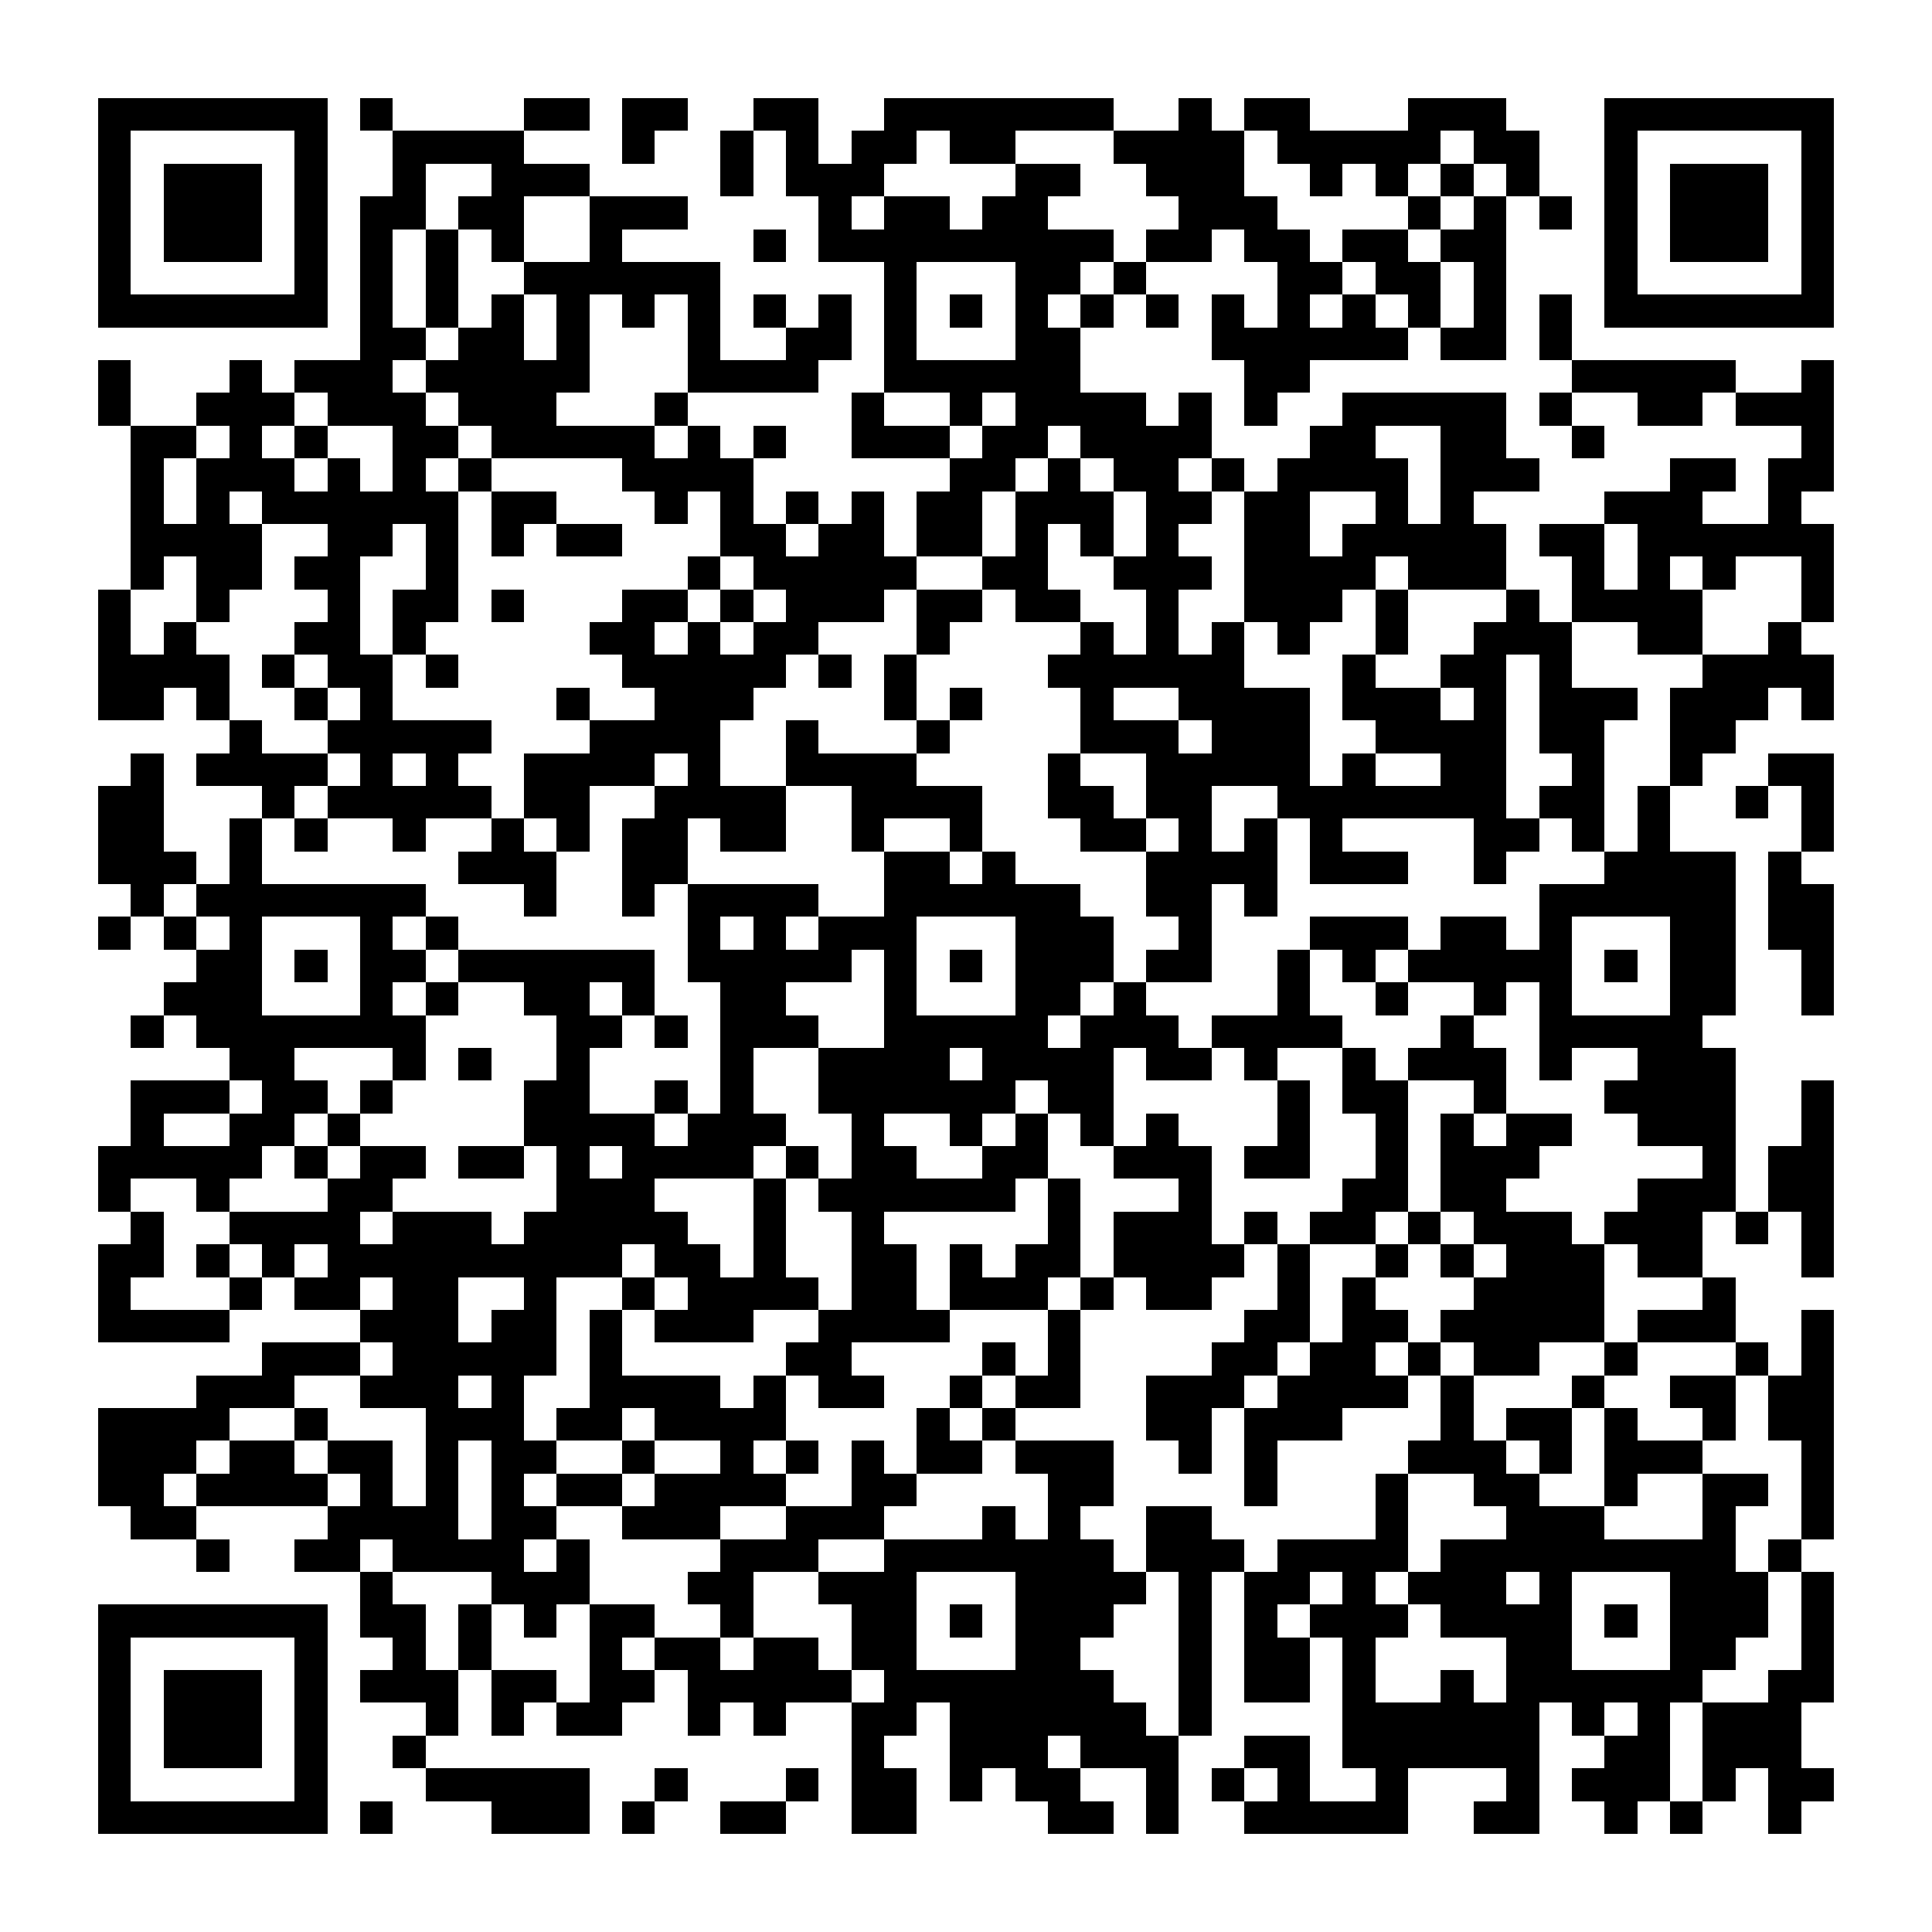 <?xml version="1.0" encoding="UTF-8"?><svg xmlns="http://www.w3.org/2000/svg" width="256" height="256" viewBox="0 0 59 59" shape-rendering="crispEdges"><rect x="0" y="0" width="59" height="59" fill="#ffffff" /><rect x="3" y="3" width="7" height="1" fill="#000000" /><rect x="11" y="3" width="1" height="1" fill="#000000" /><rect x="16" y="3" width="2" height="1" fill="#000000" /><rect x="19" y="3" width="2" height="1" fill="#000000" /><rect x="23" y="3" width="2" height="1" fill="#000000" /><rect x="27" y="3" width="7" height="1" fill="#000000" /><rect x="36" y="3" width="1" height="1" fill="#000000" /><rect x="38" y="3" width="2" height="1" fill="#000000" /><rect x="43" y="3" width="3" height="1" fill="#000000" /><rect x="49" y="3" width="7" height="1" fill="#000000" /><rect x="3" y="4" width="1" height="1" fill="#000000" /><rect x="9" y="4" width="1" height="1" fill="#000000" /><rect x="12" y="4" width="4" height="1" fill="#000000" /><rect x="19" y="4" width="1" height="1" fill="#000000" /><rect x="22" y="4" width="1" height="1" fill="#000000" /><rect x="24" y="4" width="1" height="1" fill="#000000" /><rect x="26" y="4" width="2" height="1" fill="#000000" /><rect x="29" y="4" width="2" height="1" fill="#000000" /><rect x="34" y="4" width="4" height="1" fill="#000000" /><rect x="39" y="4" width="5" height="1" fill="#000000" /><rect x="45" y="4" width="2" height="1" fill="#000000" /><rect x="49" y="4" width="1" height="1" fill="#000000" /><rect x="55" y="4" width="1" height="1" fill="#000000" /><rect x="3" y="5" width="1" height="1" fill="#000000" /><rect x="5" y="5" width="3" height="1" fill="#000000" /><rect x="9" y="5" width="1" height="1" fill="#000000" /><rect x="12" y="5" width="1" height="1" fill="#000000" /><rect x="15" y="5" width="3" height="1" fill="#000000" /><rect x="22" y="5" width="1" height="1" fill="#000000" /><rect x="24" y="5" width="3" height="1" fill="#000000" /><rect x="31" y="5" width="2" height="1" fill="#000000" /><rect x="35" y="5" width="3" height="1" fill="#000000" /><rect x="40" y="5" width="1" height="1" fill="#000000" /><rect x="42" y="5" width="1" height="1" fill="#000000" /><rect x="44" y="5" width="1" height="1" fill="#000000" /><rect x="46" y="5" width="1" height="1" fill="#000000" /><rect x="49" y="5" width="1" height="1" fill="#000000" /><rect x="51" y="5" width="3" height="1" fill="#000000" /><rect x="55" y="5" width="1" height="1" fill="#000000" /><rect x="3" y="6" width="1" height="1" fill="#000000" /><rect x="5" y="6" width="3" height="1" fill="#000000" /><rect x="9" y="6" width="1" height="1" fill="#000000" /><rect x="11" y="6" width="2" height="1" fill="#000000" /><rect x="14" y="6" width="2" height="1" fill="#000000" /><rect x="18" y="6" width="3" height="1" fill="#000000" /><rect x="25" y="6" width="1" height="1" fill="#000000" /><rect x="27" y="6" width="2" height="1" fill="#000000" /><rect x="30" y="6" width="2" height="1" fill="#000000" /><rect x="36" y="6" width="3" height="1" fill="#000000" /><rect x="43" y="6" width="1" height="1" fill="#000000" /><rect x="45" y="6" width="1" height="1" fill="#000000" /><rect x="47" y="6" width="1" height="1" fill="#000000" /><rect x="49" y="6" width="1" height="1" fill="#000000" /><rect x="51" y="6" width="3" height="1" fill="#000000" /><rect x="55" y="6" width="1" height="1" fill="#000000" /><rect x="3" y="7" width="1" height="1" fill="#000000" /><rect x="5" y="7" width="3" height="1" fill="#000000" /><rect x="9" y="7" width="1" height="1" fill="#000000" /><rect x="11" y="7" width="1" height="1" fill="#000000" /><rect x="13" y="7" width="1" height="1" fill="#000000" /><rect x="15" y="7" width="1" height="1" fill="#000000" /><rect x="18" y="7" width="1" height="1" fill="#000000" /><rect x="23" y="7" width="1" height="1" fill="#000000" /><rect x="25" y="7" width="9" height="1" fill="#000000" /><rect x="35" y="7" width="2" height="1" fill="#000000" /><rect x="38" y="7" width="2" height="1" fill="#000000" /><rect x="41" y="7" width="2" height="1" fill="#000000" /><rect x="44" y="7" width="2" height="1" fill="#000000" /><rect x="49" y="7" width="1" height="1" fill="#000000" /><rect x="51" y="7" width="3" height="1" fill="#000000" /><rect x="55" y="7" width="1" height="1" fill="#000000" /><rect x="3" y="8" width="1" height="1" fill="#000000" /><rect x="9" y="8" width="1" height="1" fill="#000000" /><rect x="11" y="8" width="1" height="1" fill="#000000" /><rect x="13" y="8" width="1" height="1" fill="#000000" /><rect x="16" y="8" width="6" height="1" fill="#000000" /><rect x="27" y="8" width="1" height="1" fill="#000000" /><rect x="31" y="8" width="2" height="1" fill="#000000" /><rect x="34" y="8" width="1" height="1" fill="#000000" /><rect x="39" y="8" width="2" height="1" fill="#000000" /><rect x="42" y="8" width="2" height="1" fill="#000000" /><rect x="45" y="8" width="1" height="1" fill="#000000" /><rect x="49" y="8" width="1" height="1" fill="#000000" /><rect x="55" y="8" width="1" height="1" fill="#000000" /><rect x="3" y="9" width="7" height="1" fill="#000000" /><rect x="11" y="9" width="1" height="1" fill="#000000" /><rect x="13" y="9" width="1" height="1" fill="#000000" /><rect x="15" y="9" width="1" height="1" fill="#000000" /><rect x="17" y="9" width="1" height="1" fill="#000000" /><rect x="19" y="9" width="1" height="1" fill="#000000" /><rect x="21" y="9" width="1" height="1" fill="#000000" /><rect x="23" y="9" width="1" height="1" fill="#000000" /><rect x="25" y="9" width="1" height="1" fill="#000000" /><rect x="27" y="9" width="1" height="1" fill="#000000" /><rect x="29" y="9" width="1" height="1" fill="#000000" /><rect x="31" y="9" width="1" height="1" fill="#000000" /><rect x="33" y="9" width="1" height="1" fill="#000000" /><rect x="35" y="9" width="1" height="1" fill="#000000" /><rect x="37" y="9" width="1" height="1" fill="#000000" /><rect x="39" y="9" width="1" height="1" fill="#000000" /><rect x="41" y="9" width="1" height="1" fill="#000000" /><rect x="43" y="9" width="1" height="1" fill="#000000" /><rect x="45" y="9" width="1" height="1" fill="#000000" /><rect x="47" y="9" width="1" height="1" fill="#000000" /><rect x="49" y="9" width="7" height="1" fill="#000000" /><rect x="11" y="10" width="2" height="1" fill="#000000" /><rect x="14" y="10" width="2" height="1" fill="#000000" /><rect x="17" y="10" width="1" height="1" fill="#000000" /><rect x="21" y="10" width="1" height="1" fill="#000000" /><rect x="24" y="10" width="2" height="1" fill="#000000" /><rect x="27" y="10" width="1" height="1" fill="#000000" /><rect x="31" y="10" width="2" height="1" fill="#000000" /><rect x="37" y="10" width="6" height="1" fill="#000000" /><rect x="44" y="10" width="2" height="1" fill="#000000" /><rect x="47" y="10" width="1" height="1" fill="#000000" /><rect x="3" y="11" width="1" height="1" fill="#000000" /><rect x="7" y="11" width="1" height="1" fill="#000000" /><rect x="9" y="11" width="3" height="1" fill="#000000" /><rect x="13" y="11" width="5" height="1" fill="#000000" /><rect x="21" y="11" width="4" height="1" fill="#000000" /><rect x="27" y="11" width="6" height="1" fill="#000000" /><rect x="38" y="11" width="2" height="1" fill="#000000" /><rect x="48" y="11" width="5" height="1" fill="#000000" /><rect x="55" y="11" width="1" height="1" fill="#000000" /><rect x="3" y="12" width="1" height="1" fill="#000000" /><rect x="6" y="12" width="3" height="1" fill="#000000" /><rect x="10" y="12" width="3" height="1" fill="#000000" /><rect x="14" y="12" width="3" height="1" fill="#000000" /><rect x="20" y="12" width="1" height="1" fill="#000000" /><rect x="26" y="12" width="1" height="1" fill="#000000" /><rect x="29" y="12" width="1" height="1" fill="#000000" /><rect x="31" y="12" width="4" height="1" fill="#000000" /><rect x="36" y="12" width="1" height="1" fill="#000000" /><rect x="38" y="12" width="1" height="1" fill="#000000" /><rect x="41" y="12" width="5" height="1" fill="#000000" /><rect x="47" y="12" width="1" height="1" fill="#000000" /><rect x="50" y="12" width="2" height="1" fill="#000000" /><rect x="53" y="12" width="3" height="1" fill="#000000" /><rect x="4" y="13" width="2" height="1" fill="#000000" /><rect x="7" y="13" width="1" height="1" fill="#000000" /><rect x="9" y="13" width="1" height="1" fill="#000000" /><rect x="12" y="13" width="2" height="1" fill="#000000" /><rect x="15" y="13" width="5" height="1" fill="#000000" /><rect x="21" y="13" width="1" height="1" fill="#000000" /><rect x="23" y="13" width="1" height="1" fill="#000000" /><rect x="26" y="13" width="3" height="1" fill="#000000" /><rect x="30" y="13" width="2" height="1" fill="#000000" /><rect x="33" y="13" width="4" height="1" fill="#000000" /><rect x="40" y="13" width="2" height="1" fill="#000000" /><rect x="44" y="13" width="2" height="1" fill="#000000" /><rect x="48" y="13" width="1" height="1" fill="#000000" /><rect x="55" y="13" width="1" height="1" fill="#000000" /><rect x="4" y="14" width="1" height="1" fill="#000000" /><rect x="6" y="14" width="3" height="1" fill="#000000" /><rect x="10" y="14" width="1" height="1" fill="#000000" /><rect x="12" y="14" width="1" height="1" fill="#000000" /><rect x="14" y="14" width="1" height="1" fill="#000000" /><rect x="19" y="14" width="4" height="1" fill="#000000" /><rect x="29" y="14" width="2" height="1" fill="#000000" /><rect x="32" y="14" width="1" height="1" fill="#000000" /><rect x="34" y="14" width="2" height="1" fill="#000000" /><rect x="37" y="14" width="1" height="1" fill="#000000" /><rect x="39" y="14" width="4" height="1" fill="#000000" /><rect x="44" y="14" width="3" height="1" fill="#000000" /><rect x="51" y="14" width="2" height="1" fill="#000000" /><rect x="54" y="14" width="2" height="1" fill="#000000" /><rect x="4" y="15" width="1" height="1" fill="#000000" /><rect x="6" y="15" width="1" height="1" fill="#000000" /><rect x="8" y="15" width="6" height="1" fill="#000000" /><rect x="15" y="15" width="2" height="1" fill="#000000" /><rect x="20" y="15" width="1" height="1" fill="#000000" /><rect x="22" y="15" width="1" height="1" fill="#000000" /><rect x="24" y="15" width="1" height="1" fill="#000000" /><rect x="26" y="15" width="1" height="1" fill="#000000" /><rect x="28" y="15" width="2" height="1" fill="#000000" /><rect x="31" y="15" width="3" height="1" fill="#000000" /><rect x="35" y="15" width="2" height="1" fill="#000000" /><rect x="38" y="15" width="2" height="1" fill="#000000" /><rect x="42" y="15" width="1" height="1" fill="#000000" /><rect x="44" y="15" width="1" height="1" fill="#000000" /><rect x="49" y="15" width="3" height="1" fill="#000000" /><rect x="54" y="15" width="1" height="1" fill="#000000" /><rect x="4" y="16" width="4" height="1" fill="#000000" /><rect x="10" y="16" width="2" height="1" fill="#000000" /><rect x="13" y="16" width="1" height="1" fill="#000000" /><rect x="15" y="16" width="1" height="1" fill="#000000" /><rect x="17" y="16" width="2" height="1" fill="#000000" /><rect x="22" y="16" width="2" height="1" fill="#000000" /><rect x="25" y="16" width="2" height="1" fill="#000000" /><rect x="28" y="16" width="2" height="1" fill="#000000" /><rect x="31" y="16" width="1" height="1" fill="#000000" /><rect x="33" y="16" width="1" height="1" fill="#000000" /><rect x="35" y="16" width="1" height="1" fill="#000000" /><rect x="38" y="16" width="2" height="1" fill="#000000" /><rect x="41" y="16" width="5" height="1" fill="#000000" /><rect x="47" y="16" width="2" height="1" fill="#000000" /><rect x="50" y="16" width="6" height="1" fill="#000000" /><rect x="4" y="17" width="1" height="1" fill="#000000" /><rect x="6" y="17" width="2" height="1" fill="#000000" /><rect x="9" y="17" width="2" height="1" fill="#000000" /><rect x="13" y="17" width="1" height="1" fill="#000000" /><rect x="21" y="17" width="1" height="1" fill="#000000" /><rect x="23" y="17" width="5" height="1" fill="#000000" /><rect x="30" y="17" width="2" height="1" fill="#000000" /><rect x="34" y="17" width="3" height="1" fill="#000000" /><rect x="38" y="17" width="4" height="1" fill="#000000" /><rect x="43" y="17" width="3" height="1" fill="#000000" /><rect x="48" y="17" width="1" height="1" fill="#000000" /><rect x="50" y="17" width="1" height="1" fill="#000000" /><rect x="52" y="17" width="1" height="1" fill="#000000" /><rect x="55" y="17" width="1" height="1" fill="#000000" /><rect x="3" y="18" width="1" height="1" fill="#000000" /><rect x="6" y="18" width="1" height="1" fill="#000000" /><rect x="10" y="18" width="1" height="1" fill="#000000" /><rect x="12" y="18" width="2" height="1" fill="#000000" /><rect x="15" y="18" width="1" height="1" fill="#000000" /><rect x="19" y="18" width="2" height="1" fill="#000000" /><rect x="22" y="18" width="1" height="1" fill="#000000" /><rect x="24" y="18" width="3" height="1" fill="#000000" /><rect x="28" y="18" width="2" height="1" fill="#000000" /><rect x="31" y="18" width="2" height="1" fill="#000000" /><rect x="35" y="18" width="1" height="1" fill="#000000" /><rect x="38" y="18" width="3" height="1" fill="#000000" /><rect x="42" y="18" width="1" height="1" fill="#000000" /><rect x="46" y="18" width="1" height="1" fill="#000000" /><rect x="48" y="18" width="4" height="1" fill="#000000" /><rect x="55" y="18" width="1" height="1" fill="#000000" /><rect x="3" y="19" width="1" height="1" fill="#000000" /><rect x="5" y="19" width="1" height="1" fill="#000000" /><rect x="9" y="19" width="2" height="1" fill="#000000" /><rect x="12" y="19" width="1" height="1" fill="#000000" /><rect x="18" y="19" width="2" height="1" fill="#000000" /><rect x="21" y="19" width="1" height="1" fill="#000000" /><rect x="23" y="19" width="2" height="1" fill="#000000" /><rect x="28" y="19" width="1" height="1" fill="#000000" /><rect x="33" y="19" width="1" height="1" fill="#000000" /><rect x="35" y="19" width="1" height="1" fill="#000000" /><rect x="37" y="19" width="1" height="1" fill="#000000" /><rect x="39" y="19" width="1" height="1" fill="#000000" /><rect x="42" y="19" width="1" height="1" fill="#000000" /><rect x="45" y="19" width="3" height="1" fill="#000000" /><rect x="50" y="19" width="2" height="1" fill="#000000" /><rect x="54" y="19" width="1" height="1" fill="#000000" /><rect x="3" y="20" width="4" height="1" fill="#000000" /><rect x="8" y="20" width="1" height="1" fill="#000000" /><rect x="10" y="20" width="2" height="1" fill="#000000" /><rect x="13" y="20" width="1" height="1" fill="#000000" /><rect x="19" y="20" width="5" height="1" fill="#000000" /><rect x="25" y="20" width="1" height="1" fill="#000000" /><rect x="27" y="20" width="1" height="1" fill="#000000" /><rect x="32" y="20" width="6" height="1" fill="#000000" /><rect x="41" y="20" width="1" height="1" fill="#000000" /><rect x="44" y="20" width="2" height="1" fill="#000000" /><rect x="47" y="20" width="1" height="1" fill="#000000" /><rect x="52" y="20" width="4" height="1" fill="#000000" /><rect x="3" y="21" width="2" height="1" fill="#000000" /><rect x="6" y="21" width="1" height="1" fill="#000000" /><rect x="9" y="21" width="1" height="1" fill="#000000" /><rect x="11" y="21" width="1" height="1" fill="#000000" /><rect x="17" y="21" width="1" height="1" fill="#000000" /><rect x="20" y="21" width="3" height="1" fill="#000000" /><rect x="27" y="21" width="1" height="1" fill="#000000" /><rect x="29" y="21" width="1" height="1" fill="#000000" /><rect x="33" y="21" width="1" height="1" fill="#000000" /><rect x="36" y="21" width="4" height="1" fill="#000000" /><rect x="41" y="21" width="3" height="1" fill="#000000" /><rect x="45" y="21" width="1" height="1" fill="#000000" /><rect x="47" y="21" width="3" height="1" fill="#000000" /><rect x="51" y="21" width="3" height="1" fill="#000000" /><rect x="55" y="21" width="1" height="1" fill="#000000" /><rect x="7" y="22" width="1" height="1" fill="#000000" /><rect x="10" y="22" width="5" height="1" fill="#000000" /><rect x="18" y="22" width="4" height="1" fill="#000000" /><rect x="24" y="22" width="1" height="1" fill="#000000" /><rect x="28" y="22" width="1" height="1" fill="#000000" /><rect x="33" y="22" width="3" height="1" fill="#000000" /><rect x="37" y="22" width="3" height="1" fill="#000000" /><rect x="42" y="22" width="4" height="1" fill="#000000" /><rect x="47" y="22" width="2" height="1" fill="#000000" /><rect x="51" y="22" width="2" height="1" fill="#000000" /><rect x="4" y="23" width="1" height="1" fill="#000000" /><rect x="6" y="23" width="4" height="1" fill="#000000" /><rect x="11" y="23" width="1" height="1" fill="#000000" /><rect x="13" y="23" width="1" height="1" fill="#000000" /><rect x="16" y="23" width="4" height="1" fill="#000000" /><rect x="21" y="23" width="1" height="1" fill="#000000" /><rect x="24" y="23" width="4" height="1" fill="#000000" /><rect x="32" y="23" width="1" height="1" fill="#000000" /><rect x="35" y="23" width="5" height="1" fill="#000000" /><rect x="41" y="23" width="1" height="1" fill="#000000" /><rect x="44" y="23" width="2" height="1" fill="#000000" /><rect x="48" y="23" width="1" height="1" fill="#000000" /><rect x="51" y="23" width="1" height="1" fill="#000000" /><rect x="54" y="23" width="2" height="1" fill="#000000" /><rect x="3" y="24" width="2" height="1" fill="#000000" /><rect x="8" y="24" width="1" height="1" fill="#000000" /><rect x="10" y="24" width="5" height="1" fill="#000000" /><rect x="16" y="24" width="2" height="1" fill="#000000" /><rect x="20" y="24" width="4" height="1" fill="#000000" /><rect x="26" y="24" width="4" height="1" fill="#000000" /><rect x="32" y="24" width="2" height="1" fill="#000000" /><rect x="35" y="24" width="2" height="1" fill="#000000" /><rect x="39" y="24" width="7" height="1" fill="#000000" /><rect x="47" y="24" width="2" height="1" fill="#000000" /><rect x="50" y="24" width="1" height="1" fill="#000000" /><rect x="53" y="24" width="1" height="1" fill="#000000" /><rect x="55" y="24" width="1" height="1" fill="#000000" /><rect x="3" y="25" width="2" height="1" fill="#000000" /><rect x="7" y="25" width="1" height="1" fill="#000000" /><rect x="9" y="25" width="1" height="1" fill="#000000" /><rect x="12" y="25" width="1" height="1" fill="#000000" /><rect x="15" y="25" width="1" height="1" fill="#000000" /><rect x="17" y="25" width="1" height="1" fill="#000000" /><rect x="19" y="25" width="2" height="1" fill="#000000" /><rect x="22" y="25" width="2" height="1" fill="#000000" /><rect x="26" y="25" width="1" height="1" fill="#000000" /><rect x="29" y="25" width="1" height="1" fill="#000000" /><rect x="33" y="25" width="2" height="1" fill="#000000" /><rect x="36" y="25" width="1" height="1" fill="#000000" /><rect x="38" y="25" width="1" height="1" fill="#000000" /><rect x="40" y="25" width="1" height="1" fill="#000000" /><rect x="45" y="25" width="2" height="1" fill="#000000" /><rect x="48" y="25" width="1" height="1" fill="#000000" /><rect x="50" y="25" width="1" height="1" fill="#000000" /><rect x="55" y="25" width="1" height="1" fill="#000000" /><rect x="3" y="26" width="3" height="1" fill="#000000" /><rect x="7" y="26" width="1" height="1" fill="#000000" /><rect x="14" y="26" width="3" height="1" fill="#000000" /><rect x="19" y="26" width="2" height="1" fill="#000000" /><rect x="27" y="26" width="2" height="1" fill="#000000" /><rect x="30" y="26" width="1" height="1" fill="#000000" /><rect x="35" y="26" width="4" height="1" fill="#000000" /><rect x="40" y="26" width="3" height="1" fill="#000000" /><rect x="45" y="26" width="1" height="1" fill="#000000" /><rect x="49" y="26" width="4" height="1" fill="#000000" /><rect x="54" y="26" width="1" height="1" fill="#000000" /><rect x="4" y="27" width="1" height="1" fill="#000000" /><rect x="6" y="27" width="7" height="1" fill="#000000" /><rect x="16" y="27" width="1" height="1" fill="#000000" /><rect x="19" y="27" width="1" height="1" fill="#000000" /><rect x="21" y="27" width="4" height="1" fill="#000000" /><rect x="27" y="27" width="6" height="1" fill="#000000" /><rect x="35" y="27" width="2" height="1" fill="#000000" /><rect x="38" y="27" width="1" height="1" fill="#000000" /><rect x="47" y="27" width="6" height="1" fill="#000000" /><rect x="54" y="27" width="2" height="1" fill="#000000" /><rect x="3" y="28" width="1" height="1" fill="#000000" /><rect x="5" y="28" width="1" height="1" fill="#000000" /><rect x="7" y="28" width="1" height="1" fill="#000000" /><rect x="11" y="28" width="1" height="1" fill="#000000" /><rect x="13" y="28" width="1" height="1" fill="#000000" /><rect x="21" y="28" width="1" height="1" fill="#000000" /><rect x="23" y="28" width="1" height="1" fill="#000000" /><rect x="25" y="28" width="3" height="1" fill="#000000" /><rect x="31" y="28" width="3" height="1" fill="#000000" /><rect x="36" y="28" width="1" height="1" fill="#000000" /><rect x="40" y="28" width="3" height="1" fill="#000000" /><rect x="44" y="28" width="2" height="1" fill="#000000" /><rect x="47" y="28" width="1" height="1" fill="#000000" /><rect x="51" y="28" width="2" height="1" fill="#000000" /><rect x="54" y="28" width="2" height="1" fill="#000000" /><rect x="6" y="29" width="2" height="1" fill="#000000" /><rect x="9" y="29" width="1" height="1" fill="#000000" /><rect x="11" y="29" width="2" height="1" fill="#000000" /><rect x="14" y="29" width="6" height="1" fill="#000000" /><rect x="21" y="29" width="5" height="1" fill="#000000" /><rect x="27" y="29" width="1" height="1" fill="#000000" /><rect x="29" y="29" width="1" height="1" fill="#000000" /><rect x="31" y="29" width="3" height="1" fill="#000000" /><rect x="35" y="29" width="2" height="1" fill="#000000" /><rect x="39" y="29" width="1" height="1" fill="#000000" /><rect x="41" y="29" width="1" height="1" fill="#000000" /><rect x="43" y="29" width="5" height="1" fill="#000000" /><rect x="49" y="29" width="1" height="1" fill="#000000" /><rect x="51" y="29" width="2" height="1" fill="#000000" /><rect x="55" y="29" width="1" height="1" fill="#000000" /><rect x="5" y="30" width="3" height="1" fill="#000000" /><rect x="11" y="30" width="1" height="1" fill="#000000" /><rect x="13" y="30" width="1" height="1" fill="#000000" /><rect x="16" y="30" width="2" height="1" fill="#000000" /><rect x="19" y="30" width="1" height="1" fill="#000000" /><rect x="22" y="30" width="2" height="1" fill="#000000" /><rect x="27" y="30" width="1" height="1" fill="#000000" /><rect x="31" y="30" width="2" height="1" fill="#000000" /><rect x="34" y="30" width="1" height="1" fill="#000000" /><rect x="39" y="30" width="1" height="1" fill="#000000" /><rect x="42" y="30" width="1" height="1" fill="#000000" /><rect x="45" y="30" width="1" height="1" fill="#000000" /><rect x="47" y="30" width="1" height="1" fill="#000000" /><rect x="51" y="30" width="2" height="1" fill="#000000" /><rect x="55" y="30" width="1" height="1" fill="#000000" /><rect x="4" y="31" width="1" height="1" fill="#000000" /><rect x="6" y="31" width="7" height="1" fill="#000000" /><rect x="17" y="31" width="2" height="1" fill="#000000" /><rect x="20" y="31" width="1" height="1" fill="#000000" /><rect x="22" y="31" width="3" height="1" fill="#000000" /><rect x="27" y="31" width="5" height="1" fill="#000000" /><rect x="33" y="31" width="3" height="1" fill="#000000" /><rect x="37" y="31" width="4" height="1" fill="#000000" /><rect x="44" y="31" width="1" height="1" fill="#000000" /><rect x="47" y="31" width="5" height="1" fill="#000000" /><rect x="7" y="32" width="2" height="1" fill="#000000" /><rect x="12" y="32" width="1" height="1" fill="#000000" /><rect x="14" y="32" width="1" height="1" fill="#000000" /><rect x="17" y="32" width="1" height="1" fill="#000000" /><rect x="22" y="32" width="1" height="1" fill="#000000" /><rect x="25" y="32" width="4" height="1" fill="#000000" /><rect x="30" y="32" width="4" height="1" fill="#000000" /><rect x="35" y="32" width="2" height="1" fill="#000000" /><rect x="38" y="32" width="1" height="1" fill="#000000" /><rect x="41" y="32" width="1" height="1" fill="#000000" /><rect x="43" y="32" width="3" height="1" fill="#000000" /><rect x="47" y="32" width="1" height="1" fill="#000000" /><rect x="50" y="32" width="3" height="1" fill="#000000" /><rect x="4" y="33" width="3" height="1" fill="#000000" /><rect x="8" y="33" width="2" height="1" fill="#000000" /><rect x="11" y="33" width="1" height="1" fill="#000000" /><rect x="16" y="33" width="2" height="1" fill="#000000" /><rect x="20" y="33" width="1" height="1" fill="#000000" /><rect x="22" y="33" width="1" height="1" fill="#000000" /><rect x="25" y="33" width="6" height="1" fill="#000000" /><rect x="32" y="33" width="2" height="1" fill="#000000" /><rect x="39" y="33" width="1" height="1" fill="#000000" /><rect x="41" y="33" width="2" height="1" fill="#000000" /><rect x="45" y="33" width="1" height="1" fill="#000000" /><rect x="49" y="33" width="4" height="1" fill="#000000" /><rect x="55" y="33" width="1" height="1" fill="#000000" /><rect x="4" y="34" width="1" height="1" fill="#000000" /><rect x="7" y="34" width="2" height="1" fill="#000000" /><rect x="10" y="34" width="1" height="1" fill="#000000" /><rect x="16" y="34" width="4" height="1" fill="#000000" /><rect x="21" y="34" width="3" height="1" fill="#000000" /><rect x="26" y="34" width="1" height="1" fill="#000000" /><rect x="29" y="34" width="1" height="1" fill="#000000" /><rect x="31" y="34" width="1" height="1" fill="#000000" /><rect x="33" y="34" width="1" height="1" fill="#000000" /><rect x="35" y="34" width="1" height="1" fill="#000000" /><rect x="39" y="34" width="1" height="1" fill="#000000" /><rect x="42" y="34" width="1" height="1" fill="#000000" /><rect x="44" y="34" width="1" height="1" fill="#000000" /><rect x="46" y="34" width="2" height="1" fill="#000000" /><rect x="50" y="34" width="3" height="1" fill="#000000" /><rect x="55" y="34" width="1" height="1" fill="#000000" /><rect x="3" y="35" width="5" height="1" fill="#000000" /><rect x="9" y="35" width="1" height="1" fill="#000000" /><rect x="11" y="35" width="2" height="1" fill="#000000" /><rect x="14" y="35" width="2" height="1" fill="#000000" /><rect x="17" y="35" width="1" height="1" fill="#000000" /><rect x="19" y="35" width="4" height="1" fill="#000000" /><rect x="24" y="35" width="1" height="1" fill="#000000" /><rect x="26" y="35" width="2" height="1" fill="#000000" /><rect x="30" y="35" width="2" height="1" fill="#000000" /><rect x="34" y="35" width="3" height="1" fill="#000000" /><rect x="38" y="35" width="2" height="1" fill="#000000" /><rect x="42" y="35" width="1" height="1" fill="#000000" /><rect x="44" y="35" width="3" height="1" fill="#000000" /><rect x="52" y="35" width="1" height="1" fill="#000000" /><rect x="54" y="35" width="2" height="1" fill="#000000" /><rect x="3" y="36" width="1" height="1" fill="#000000" /><rect x="6" y="36" width="1" height="1" fill="#000000" /><rect x="10" y="36" width="2" height="1" fill="#000000" /><rect x="17" y="36" width="3" height="1" fill="#000000" /><rect x="23" y="36" width="1" height="1" fill="#000000" /><rect x="25" y="36" width="6" height="1" fill="#000000" /><rect x="32" y="36" width="1" height="1" fill="#000000" /><rect x="36" y="36" width="1" height="1" fill="#000000" /><rect x="41" y="36" width="2" height="1" fill="#000000" /><rect x="44" y="36" width="2" height="1" fill="#000000" /><rect x="50" y="36" width="3" height="1" fill="#000000" /><rect x="54" y="36" width="2" height="1" fill="#000000" /><rect x="4" y="37" width="1" height="1" fill="#000000" /><rect x="7" y="37" width="4" height="1" fill="#000000" /><rect x="12" y="37" width="3" height="1" fill="#000000" /><rect x="16" y="37" width="5" height="1" fill="#000000" /><rect x="23" y="37" width="1" height="1" fill="#000000" /><rect x="26" y="37" width="1" height="1" fill="#000000" /><rect x="32" y="37" width="1" height="1" fill="#000000" /><rect x="34" y="37" width="3" height="1" fill="#000000" /><rect x="38" y="37" width="1" height="1" fill="#000000" /><rect x="40" y="37" width="2" height="1" fill="#000000" /><rect x="43" y="37" width="1" height="1" fill="#000000" /><rect x="45" y="37" width="3" height="1" fill="#000000" /><rect x="49" y="37" width="3" height="1" fill="#000000" /><rect x="53" y="37" width="1" height="1" fill="#000000" /><rect x="55" y="37" width="1" height="1" fill="#000000" /><rect x="3" y="38" width="2" height="1" fill="#000000" /><rect x="6" y="38" width="1" height="1" fill="#000000" /><rect x="8" y="38" width="1" height="1" fill="#000000" /><rect x="10" y="38" width="9" height="1" fill="#000000" /><rect x="20" y="38" width="2" height="1" fill="#000000" /><rect x="23" y="38" width="1" height="1" fill="#000000" /><rect x="26" y="38" width="2" height="1" fill="#000000" /><rect x="29" y="38" width="1" height="1" fill="#000000" /><rect x="31" y="38" width="2" height="1" fill="#000000" /><rect x="34" y="38" width="4" height="1" fill="#000000" /><rect x="39" y="38" width="1" height="1" fill="#000000" /><rect x="42" y="38" width="1" height="1" fill="#000000" /><rect x="44" y="38" width="1" height="1" fill="#000000" /><rect x="46" y="38" width="3" height="1" fill="#000000" /><rect x="50" y="38" width="2" height="1" fill="#000000" /><rect x="55" y="38" width="1" height="1" fill="#000000" /><rect x="3" y="39" width="1" height="1" fill="#000000" /><rect x="7" y="39" width="1" height="1" fill="#000000" /><rect x="9" y="39" width="2" height="1" fill="#000000" /><rect x="12" y="39" width="2" height="1" fill="#000000" /><rect x="16" y="39" width="1" height="1" fill="#000000" /><rect x="19" y="39" width="1" height="1" fill="#000000" /><rect x="21" y="39" width="4" height="1" fill="#000000" /><rect x="26" y="39" width="2" height="1" fill="#000000" /><rect x="29" y="39" width="3" height="1" fill="#000000" /><rect x="33" y="39" width="1" height="1" fill="#000000" /><rect x="35" y="39" width="2" height="1" fill="#000000" /><rect x="39" y="39" width="1" height="1" fill="#000000" /><rect x="41" y="39" width="1" height="1" fill="#000000" /><rect x="45" y="39" width="4" height="1" fill="#000000" /><rect x="52" y="39" width="1" height="1" fill="#000000" /><rect x="3" y="40" width="4" height="1" fill="#000000" /><rect x="11" y="40" width="3" height="1" fill="#000000" /><rect x="15" y="40" width="2" height="1" fill="#000000" /><rect x="18" y="40" width="1" height="1" fill="#000000" /><rect x="20" y="40" width="3" height="1" fill="#000000" /><rect x="25" y="40" width="4" height="1" fill="#000000" /><rect x="32" y="40" width="1" height="1" fill="#000000" /><rect x="38" y="40" width="2" height="1" fill="#000000" /><rect x="41" y="40" width="2" height="1" fill="#000000" /><rect x="44" y="40" width="5" height="1" fill="#000000" /><rect x="50" y="40" width="3" height="1" fill="#000000" /><rect x="55" y="40" width="1" height="1" fill="#000000" /><rect x="8" y="41" width="3" height="1" fill="#000000" /><rect x="12" y="41" width="5" height="1" fill="#000000" /><rect x="18" y="41" width="1" height="1" fill="#000000" /><rect x="24" y="41" width="2" height="1" fill="#000000" /><rect x="30" y="41" width="1" height="1" fill="#000000" /><rect x="32" y="41" width="1" height="1" fill="#000000" /><rect x="37" y="41" width="2" height="1" fill="#000000" /><rect x="40" y="41" width="2" height="1" fill="#000000" /><rect x="43" y="41" width="1" height="1" fill="#000000" /><rect x="45" y="41" width="2" height="1" fill="#000000" /><rect x="49" y="41" width="1" height="1" fill="#000000" /><rect x="53" y="41" width="1" height="1" fill="#000000" /><rect x="55" y="41" width="1" height="1" fill="#000000" /><rect x="6" y="42" width="3" height="1" fill="#000000" /><rect x="11" y="42" width="3" height="1" fill="#000000" /><rect x="15" y="42" width="1" height="1" fill="#000000" /><rect x="18" y="42" width="4" height="1" fill="#000000" /><rect x="23" y="42" width="1" height="1" fill="#000000" /><rect x="25" y="42" width="2" height="1" fill="#000000" /><rect x="29" y="42" width="1" height="1" fill="#000000" /><rect x="31" y="42" width="2" height="1" fill="#000000" /><rect x="35" y="42" width="3" height="1" fill="#000000" /><rect x="39" y="42" width="4" height="1" fill="#000000" /><rect x="44" y="42" width="1" height="1" fill="#000000" /><rect x="48" y="42" width="1" height="1" fill="#000000" /><rect x="51" y="42" width="2" height="1" fill="#000000" /><rect x="54" y="42" width="2" height="1" fill="#000000" /><rect x="3" y="43" width="4" height="1" fill="#000000" /><rect x="9" y="43" width="1" height="1" fill="#000000" /><rect x="13" y="43" width="3" height="1" fill="#000000" /><rect x="17" y="43" width="2" height="1" fill="#000000" /><rect x="20" y="43" width="4" height="1" fill="#000000" /><rect x="28" y="43" width="1" height="1" fill="#000000" /><rect x="30" y="43" width="1" height="1" fill="#000000" /><rect x="35" y="43" width="2" height="1" fill="#000000" /><rect x="38" y="43" width="3" height="1" fill="#000000" /><rect x="44" y="43" width="1" height="1" fill="#000000" /><rect x="46" y="43" width="2" height="1" fill="#000000" /><rect x="49" y="43" width="1" height="1" fill="#000000" /><rect x="52" y="43" width="1" height="1" fill="#000000" /><rect x="54" y="43" width="2" height="1" fill="#000000" /><rect x="3" y="44" width="3" height="1" fill="#000000" /><rect x="7" y="44" width="2" height="1" fill="#000000" /><rect x="10" y="44" width="2" height="1" fill="#000000" /><rect x="13" y="44" width="1" height="1" fill="#000000" /><rect x="15" y="44" width="2" height="1" fill="#000000" /><rect x="19" y="44" width="1" height="1" fill="#000000" /><rect x="22" y="44" width="1" height="1" fill="#000000" /><rect x="24" y="44" width="1" height="1" fill="#000000" /><rect x="26" y="44" width="1" height="1" fill="#000000" /><rect x="28" y="44" width="2" height="1" fill="#000000" /><rect x="31" y="44" width="3" height="1" fill="#000000" /><rect x="36" y="44" width="1" height="1" fill="#000000" /><rect x="38" y="44" width="1" height="1" fill="#000000" /><rect x="43" y="44" width="3" height="1" fill="#000000" /><rect x="47" y="44" width="1" height="1" fill="#000000" /><rect x="49" y="44" width="3" height="1" fill="#000000" /><rect x="55" y="44" width="1" height="1" fill="#000000" /><rect x="3" y="45" width="2" height="1" fill="#000000" /><rect x="6" y="45" width="4" height="1" fill="#000000" /><rect x="11" y="45" width="1" height="1" fill="#000000" /><rect x="13" y="45" width="1" height="1" fill="#000000" /><rect x="15" y="45" width="1" height="1" fill="#000000" /><rect x="17" y="45" width="2" height="1" fill="#000000" /><rect x="20" y="45" width="4" height="1" fill="#000000" /><rect x="26" y="45" width="2" height="1" fill="#000000" /><rect x="32" y="45" width="2" height="1" fill="#000000" /><rect x="38" y="45" width="1" height="1" fill="#000000" /><rect x="42" y="45" width="1" height="1" fill="#000000" /><rect x="45" y="45" width="2" height="1" fill="#000000" /><rect x="49" y="45" width="1" height="1" fill="#000000" /><rect x="52" y="45" width="2" height="1" fill="#000000" /><rect x="55" y="45" width="1" height="1" fill="#000000" /><rect x="4" y="46" width="2" height="1" fill="#000000" /><rect x="10" y="46" width="4" height="1" fill="#000000" /><rect x="15" y="46" width="2" height="1" fill="#000000" /><rect x="19" y="46" width="3" height="1" fill="#000000" /><rect x="24" y="46" width="3" height="1" fill="#000000" /><rect x="30" y="46" width="1" height="1" fill="#000000" /><rect x="32" y="46" width="1" height="1" fill="#000000" /><rect x="35" y="46" width="2" height="1" fill="#000000" /><rect x="42" y="46" width="1" height="1" fill="#000000" /><rect x="46" y="46" width="3" height="1" fill="#000000" /><rect x="52" y="46" width="1" height="1" fill="#000000" /><rect x="55" y="46" width="1" height="1" fill="#000000" /><rect x="6" y="47" width="1" height="1" fill="#000000" /><rect x="9" y="47" width="2" height="1" fill="#000000" /><rect x="12" y="47" width="4" height="1" fill="#000000" /><rect x="17" y="47" width="1" height="1" fill="#000000" /><rect x="22" y="47" width="3" height="1" fill="#000000" /><rect x="27" y="47" width="7" height="1" fill="#000000" /><rect x="35" y="47" width="3" height="1" fill="#000000" /><rect x="39" y="47" width="4" height="1" fill="#000000" /><rect x="44" y="47" width="9" height="1" fill="#000000" /><rect x="54" y="47" width="1" height="1" fill="#000000" /><rect x="11" y="48" width="1" height="1" fill="#000000" /><rect x="15" y="48" width="3" height="1" fill="#000000" /><rect x="21" y="48" width="2" height="1" fill="#000000" /><rect x="25" y="48" width="3" height="1" fill="#000000" /><rect x="31" y="48" width="4" height="1" fill="#000000" /><rect x="36" y="48" width="1" height="1" fill="#000000" /><rect x="38" y="48" width="2" height="1" fill="#000000" /><rect x="41" y="48" width="1" height="1" fill="#000000" /><rect x="43" y="48" width="3" height="1" fill="#000000" /><rect x="47" y="48" width="1" height="1" fill="#000000" /><rect x="51" y="48" width="3" height="1" fill="#000000" /><rect x="55" y="48" width="1" height="1" fill="#000000" /><rect x="3" y="49" width="7" height="1" fill="#000000" /><rect x="11" y="49" width="2" height="1" fill="#000000" /><rect x="14" y="49" width="1" height="1" fill="#000000" /><rect x="16" y="49" width="1" height="1" fill="#000000" /><rect x="18" y="49" width="2" height="1" fill="#000000" /><rect x="22" y="49" width="1" height="1" fill="#000000" /><rect x="26" y="49" width="2" height="1" fill="#000000" /><rect x="29" y="49" width="1" height="1" fill="#000000" /><rect x="31" y="49" width="3" height="1" fill="#000000" /><rect x="36" y="49" width="1" height="1" fill="#000000" /><rect x="38" y="49" width="1" height="1" fill="#000000" /><rect x="40" y="49" width="3" height="1" fill="#000000" /><rect x="44" y="49" width="4" height="1" fill="#000000" /><rect x="49" y="49" width="1" height="1" fill="#000000" /><rect x="51" y="49" width="3" height="1" fill="#000000" /><rect x="55" y="49" width="1" height="1" fill="#000000" /><rect x="3" y="50" width="1" height="1" fill="#000000" /><rect x="9" y="50" width="1" height="1" fill="#000000" /><rect x="12" y="50" width="1" height="1" fill="#000000" /><rect x="14" y="50" width="1" height="1" fill="#000000" /><rect x="18" y="50" width="1" height="1" fill="#000000" /><rect x="20" y="50" width="2" height="1" fill="#000000" /><rect x="23" y="50" width="2" height="1" fill="#000000" /><rect x="26" y="50" width="2" height="1" fill="#000000" /><rect x="31" y="50" width="2" height="1" fill="#000000" /><rect x="36" y="50" width="1" height="1" fill="#000000" /><rect x="38" y="50" width="2" height="1" fill="#000000" /><rect x="41" y="50" width="1" height="1" fill="#000000" /><rect x="46" y="50" width="2" height="1" fill="#000000" /><rect x="51" y="50" width="2" height="1" fill="#000000" /><rect x="55" y="50" width="1" height="1" fill="#000000" /><rect x="3" y="51" width="1" height="1" fill="#000000" /><rect x="5" y="51" width="3" height="1" fill="#000000" /><rect x="9" y="51" width="1" height="1" fill="#000000" /><rect x="11" y="51" width="3" height="1" fill="#000000" /><rect x="15" y="51" width="2" height="1" fill="#000000" /><rect x="18" y="51" width="2" height="1" fill="#000000" /><rect x="21" y="51" width="5" height="1" fill="#000000" /><rect x="27" y="51" width="7" height="1" fill="#000000" /><rect x="36" y="51" width="1" height="1" fill="#000000" /><rect x="38" y="51" width="2" height="1" fill="#000000" /><rect x="41" y="51" width="1" height="1" fill="#000000" /><rect x="44" y="51" width="1" height="1" fill="#000000" /><rect x="46" y="51" width="6" height="1" fill="#000000" /><rect x="54" y="51" width="2" height="1" fill="#000000" /><rect x="3" y="52" width="1" height="1" fill="#000000" /><rect x="5" y="52" width="3" height="1" fill="#000000" /><rect x="9" y="52" width="1" height="1" fill="#000000" /><rect x="13" y="52" width="1" height="1" fill="#000000" /><rect x="15" y="52" width="1" height="1" fill="#000000" /><rect x="17" y="52" width="2" height="1" fill="#000000" /><rect x="21" y="52" width="1" height="1" fill="#000000" /><rect x="23" y="52" width="1" height="1" fill="#000000" /><rect x="26" y="52" width="2" height="1" fill="#000000" /><rect x="29" y="52" width="6" height="1" fill="#000000" /><rect x="36" y="52" width="1" height="1" fill="#000000" /><rect x="41" y="52" width="6" height="1" fill="#000000" /><rect x="48" y="52" width="1" height="1" fill="#000000" /><rect x="50" y="52" width="1" height="1" fill="#000000" /><rect x="52" y="52" width="3" height="1" fill="#000000" /><rect x="3" y="53" width="1" height="1" fill="#000000" /><rect x="5" y="53" width="3" height="1" fill="#000000" /><rect x="9" y="53" width="1" height="1" fill="#000000" /><rect x="12" y="53" width="1" height="1" fill="#000000" /><rect x="26" y="53" width="1" height="1" fill="#000000" /><rect x="29" y="53" width="3" height="1" fill="#000000" /><rect x="33" y="53" width="3" height="1" fill="#000000" /><rect x="38" y="53" width="2" height="1" fill="#000000" /><rect x="41" y="53" width="6" height="1" fill="#000000" /><rect x="49" y="53" width="2" height="1" fill="#000000" /><rect x="52" y="53" width="3" height="1" fill="#000000" /><rect x="3" y="54" width="1" height="1" fill="#000000" /><rect x="9" y="54" width="1" height="1" fill="#000000" /><rect x="13" y="54" width="5" height="1" fill="#000000" /><rect x="20" y="54" width="1" height="1" fill="#000000" /><rect x="24" y="54" width="1" height="1" fill="#000000" /><rect x="26" y="54" width="2" height="1" fill="#000000" /><rect x="29" y="54" width="1" height="1" fill="#000000" /><rect x="31" y="54" width="2" height="1" fill="#000000" /><rect x="35" y="54" width="1" height="1" fill="#000000" /><rect x="37" y="54" width="1" height="1" fill="#000000" /><rect x="39" y="54" width="1" height="1" fill="#000000" /><rect x="42" y="54" width="1" height="1" fill="#000000" /><rect x="46" y="54" width="1" height="1" fill="#000000" /><rect x="48" y="54" width="3" height="1" fill="#000000" /><rect x="52" y="54" width="1" height="1" fill="#000000" /><rect x="54" y="54" width="2" height="1" fill="#000000" /><rect x="3" y="55" width="7" height="1" fill="#000000" /><rect x="11" y="55" width="1" height="1" fill="#000000" /><rect x="15" y="55" width="3" height="1" fill="#000000" /><rect x="19" y="55" width="1" height="1" fill="#000000" /><rect x="22" y="55" width="2" height="1" fill="#000000" /><rect x="26" y="55" width="2" height="1" fill="#000000" /><rect x="32" y="55" width="2" height="1" fill="#000000" /><rect x="35" y="55" width="1" height="1" fill="#000000" /><rect x="38" y="55" width="5" height="1" fill="#000000" /><rect x="45" y="55" width="2" height="1" fill="#000000" /><rect x="49" y="55" width="1" height="1" fill="#000000" /><rect x="51" y="55" width="1" height="1" fill="#000000" /><rect x="54" y="55" width="1" height="1" fill="#000000" /></svg>